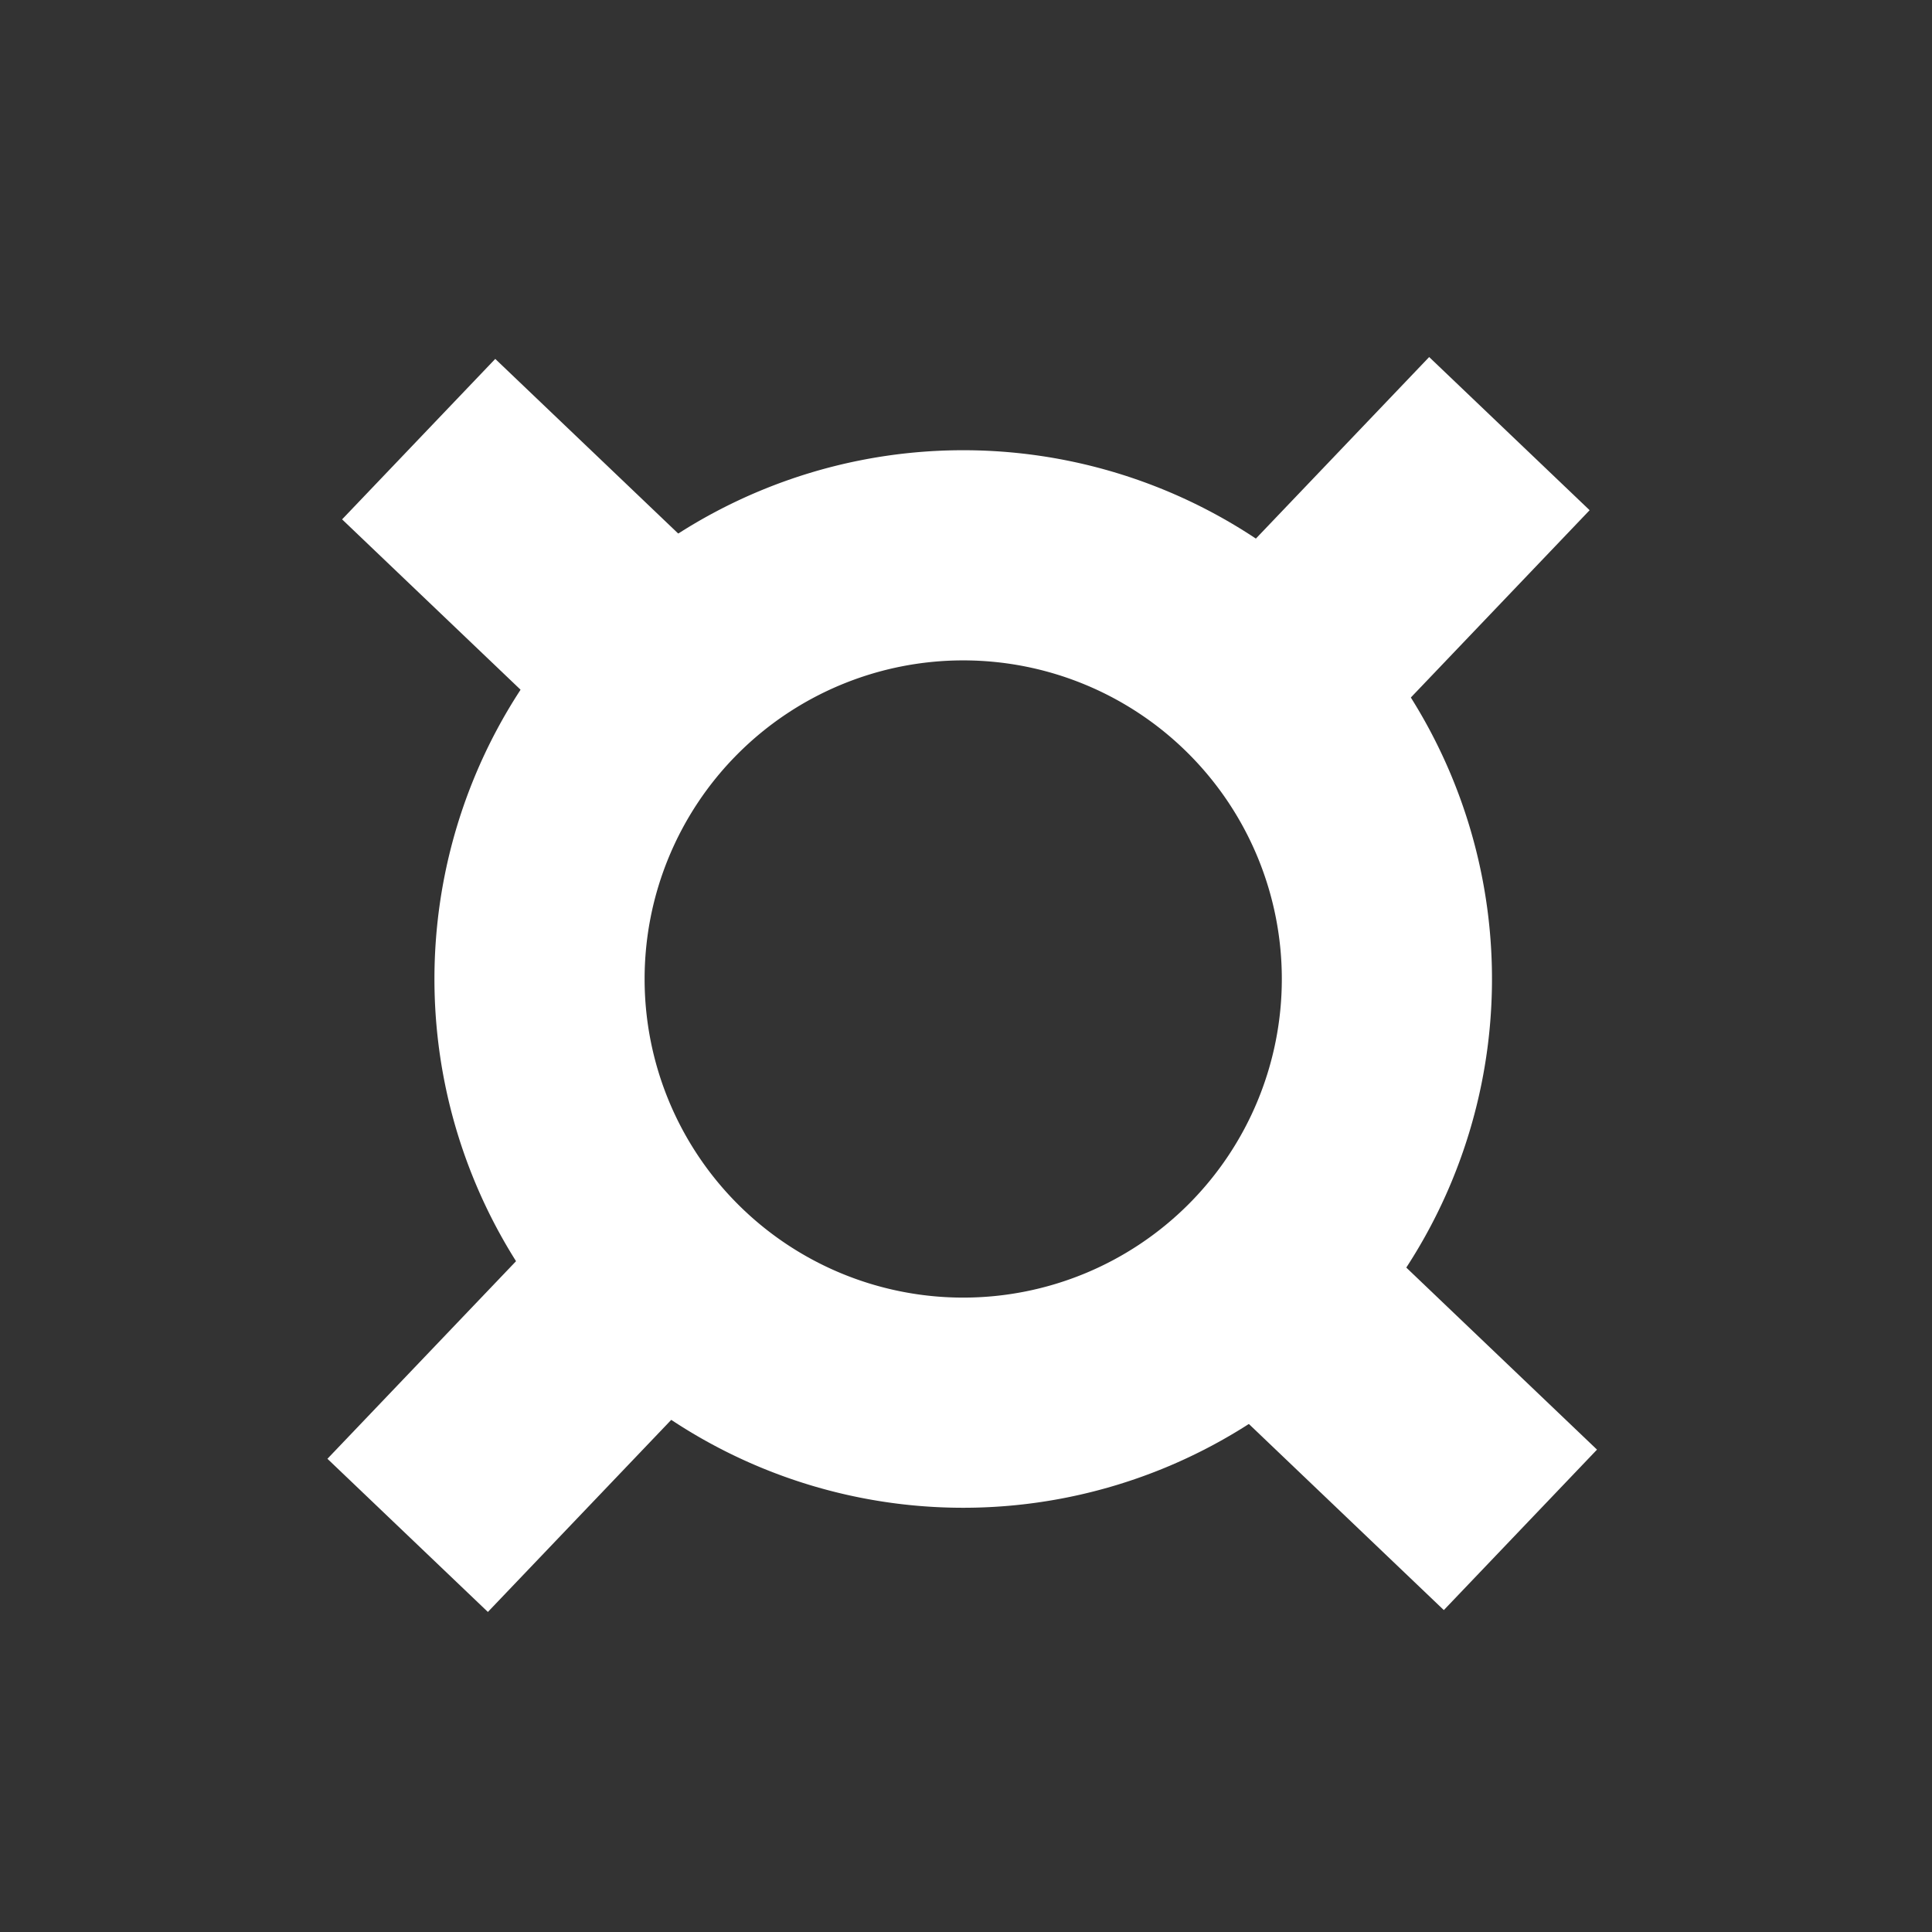 <?xml version="1.0" encoding="UTF-8" standalone="no"?>
<!-- Created with Inkscape (http://www.inkscape.org/) -->
<svg
   xmlns:dc="http://purl.org/dc/elements/1.1/"
   xmlns:cc="http://web.resource.org/cc/"
   xmlns:rdf="http://www.w3.org/1999/02/22-rdf-syntax-ns#"
   xmlns:svg="http://www.w3.org/2000/svg"
   xmlns="http://www.w3.org/2000/svg"
   xmlns:sodipodi="http://sodipodi.sourceforge.net/DTD/sodipodi-0.dtd"
   xmlns:inkscape="http://www.inkscape.org/namespaces/inkscape"
   width="54"
   height="54"
   id="svg2"
   sodipodi:version="0.32"
   inkscape:version="0.45"
   sodipodi:modified="true"
   version="1.0">
  <rect width="100%" height="100%" fill="#333333" stroke="none"/>
  <defs
     id="defs4" />
  <sodipodi:namedview
     id="base"
     pagecolor="#ffffff"
     bordercolor="#666666"
     borderopacity="1.0"
     inkscape:pageopacity="0.0"
     inkscape:pageshadow="2"
     inkscape:zoom="6.4947273"
     inkscape:cx="26.058201"
     inkscape:cy="26.719577"
     inkscape:document-units="px"
     inkscape:current-layer="layer2"
     inkscape:window-width="801"
     inkscape:window-height="579"
     inkscape:window-x="110"
     inkscape:window-y="110" />
  <g
     inkscape:groupmode="layer"
     id="layer2"
     inkscape:label="vector">
    <path
       sodipodi:type="arc"
       style="opacity:1;fill:none;fill-opacity:1;fill-rule:nonzero;stroke:#FFFFFF;stroke-width:7.103;stroke-miterlimit:4;stroke-dasharray:none;stroke-opacity:1"
       id="path2170"
       sodipodi:cx="24.019484"
       sodipodi:cy="25.207413"
       sodipodi:rx="14.319308"
       sodipodi:ry="14.319308"
       d="M 38.339 25.207 A 14.319 14.319 0 1 1  9.7,25.207 A 14.319 14.319 0 1 1  38.339 25.207 z"
       transform="matrix(0.827,0,0,0.827,7.058,6.517)" />
    <path
       style="fill:none;fill-rule:evenodd;stroke:#FFFFFF;stroke-width:6.2;stroke-linecap:butt;stroke-linejoin:miter;stroke-opacity:1;stroke-miterlimit:4;stroke-dasharray:none"
       d="M 18.477,18.741 L 11.702,12.274 L 18.477,18.741 z "
       id="path3145" />
    <path
       style="fill:none;fill-rule:evenodd;stroke:#FFFFFF;stroke-width:6.2;stroke-linecap:butt;stroke-linejoin:miter;stroke-miterlimit:4;stroke-dasharray:none;stroke-opacity:1"
       d="M 35.721,18.895 L 42.188,12.12 L 35.721,18.895 z "
       id="path3147" />
    <path
       style="fill:none;fill-rule:evenodd;stroke:#FFFFFF;stroke-width:6.2;stroke-linecap:butt;stroke-linejoin:miter;stroke-miterlimit:4;stroke-dasharray:none;stroke-opacity:1"
       d="M 42.496,42.76 L 35.721,36.293 L 42.496,42.76 z "
       id="path3149" />
    <path
       style="fill:none;fill-rule:evenodd;stroke:#FFFFFF;stroke-width:6.2;stroke-linecap:butt;stroke-linejoin:miter;stroke-miterlimit:4;stroke-dasharray:none;stroke-opacity:1"
       d="M 11.394,42.914 L 17.861,36.139 L 11.394,42.914 z "
       id="path3151" />
  </g>
</svg>
